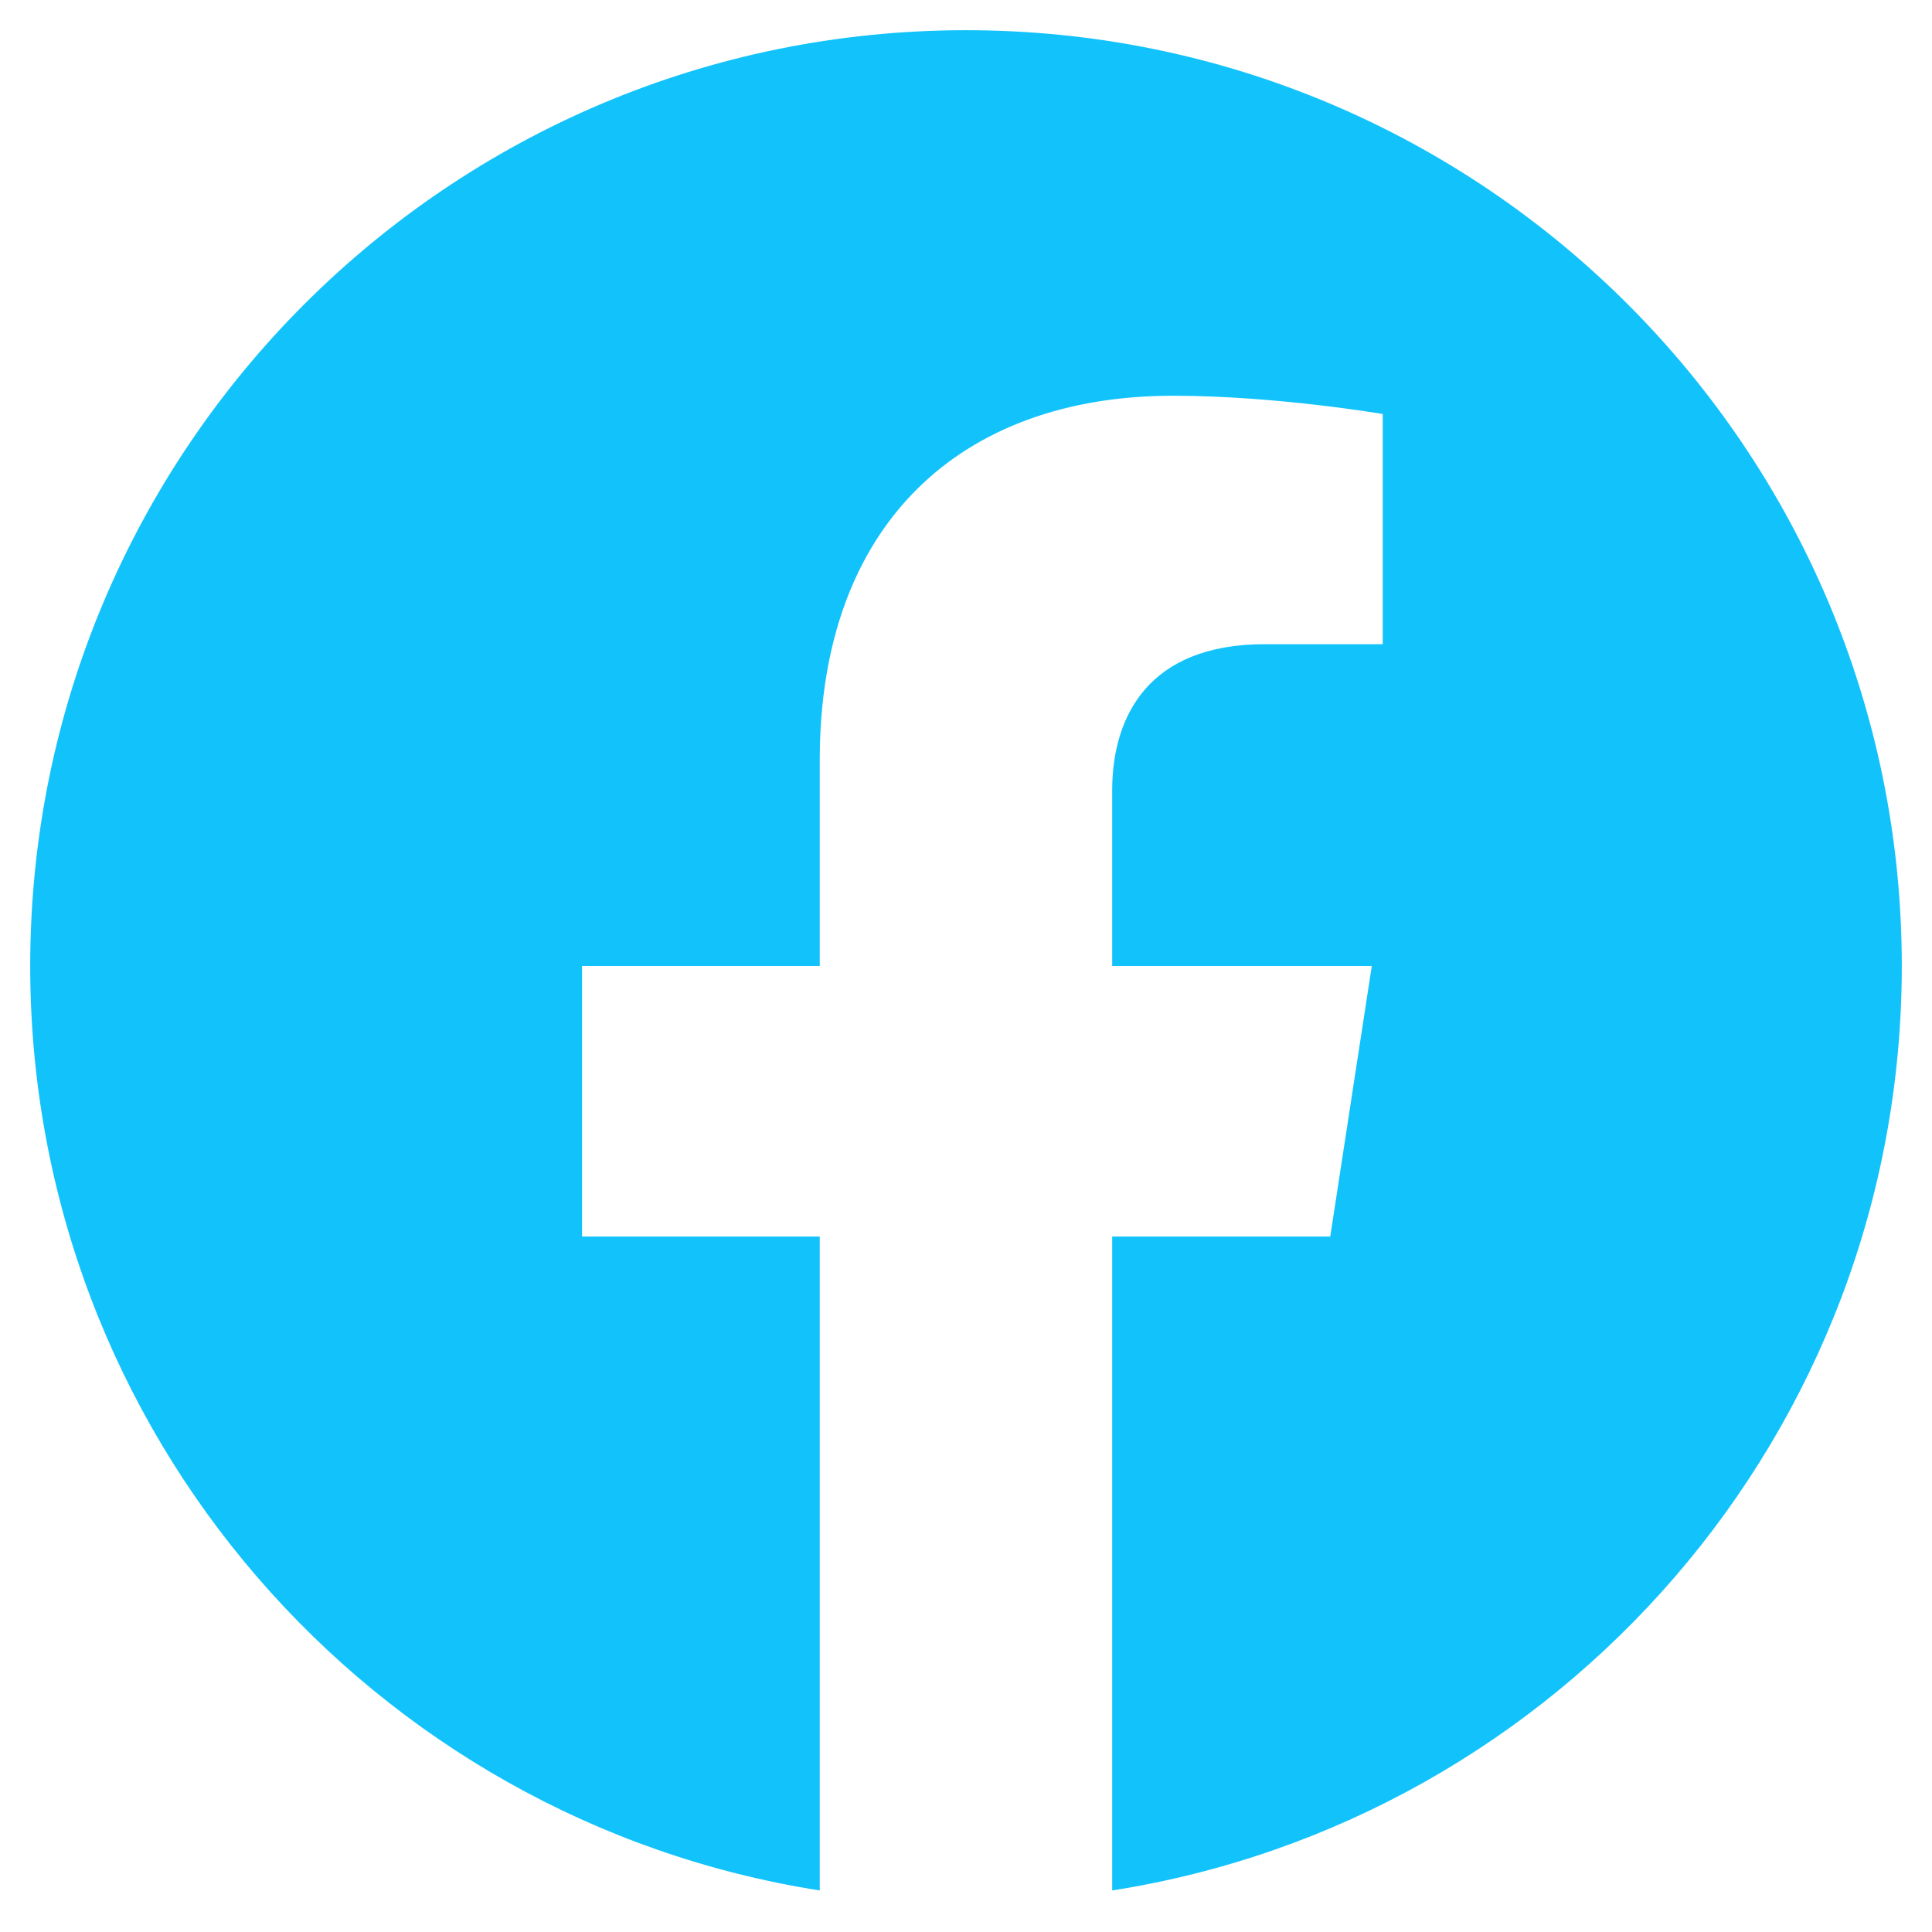 <svg width="30" height="30" viewBox="0 0 30 30" fill="none" xmlns="http://www.w3.org/2000/svg">
<path d="M29.531 15C29.531 6.973 23.027 0.469 15 0.469C6.973 0.469 0.469 6.973 0.469 15C0.469 22.253 5.783 28.265 12.729 29.355V19.201H9.038V15H12.729V11.798C12.729 8.157 14.898 6.145 18.218 6.145C19.808 6.145 21.471 6.429 21.471 6.429V10.003H19.638C17.834 10.003 17.27 11.123 17.27 12.273V15H21.301L20.656 19.201H17.27V29.355C24.217 28.265 29.531 22.253 29.531 15Z" fill="#12C3FB"/>
</svg>
